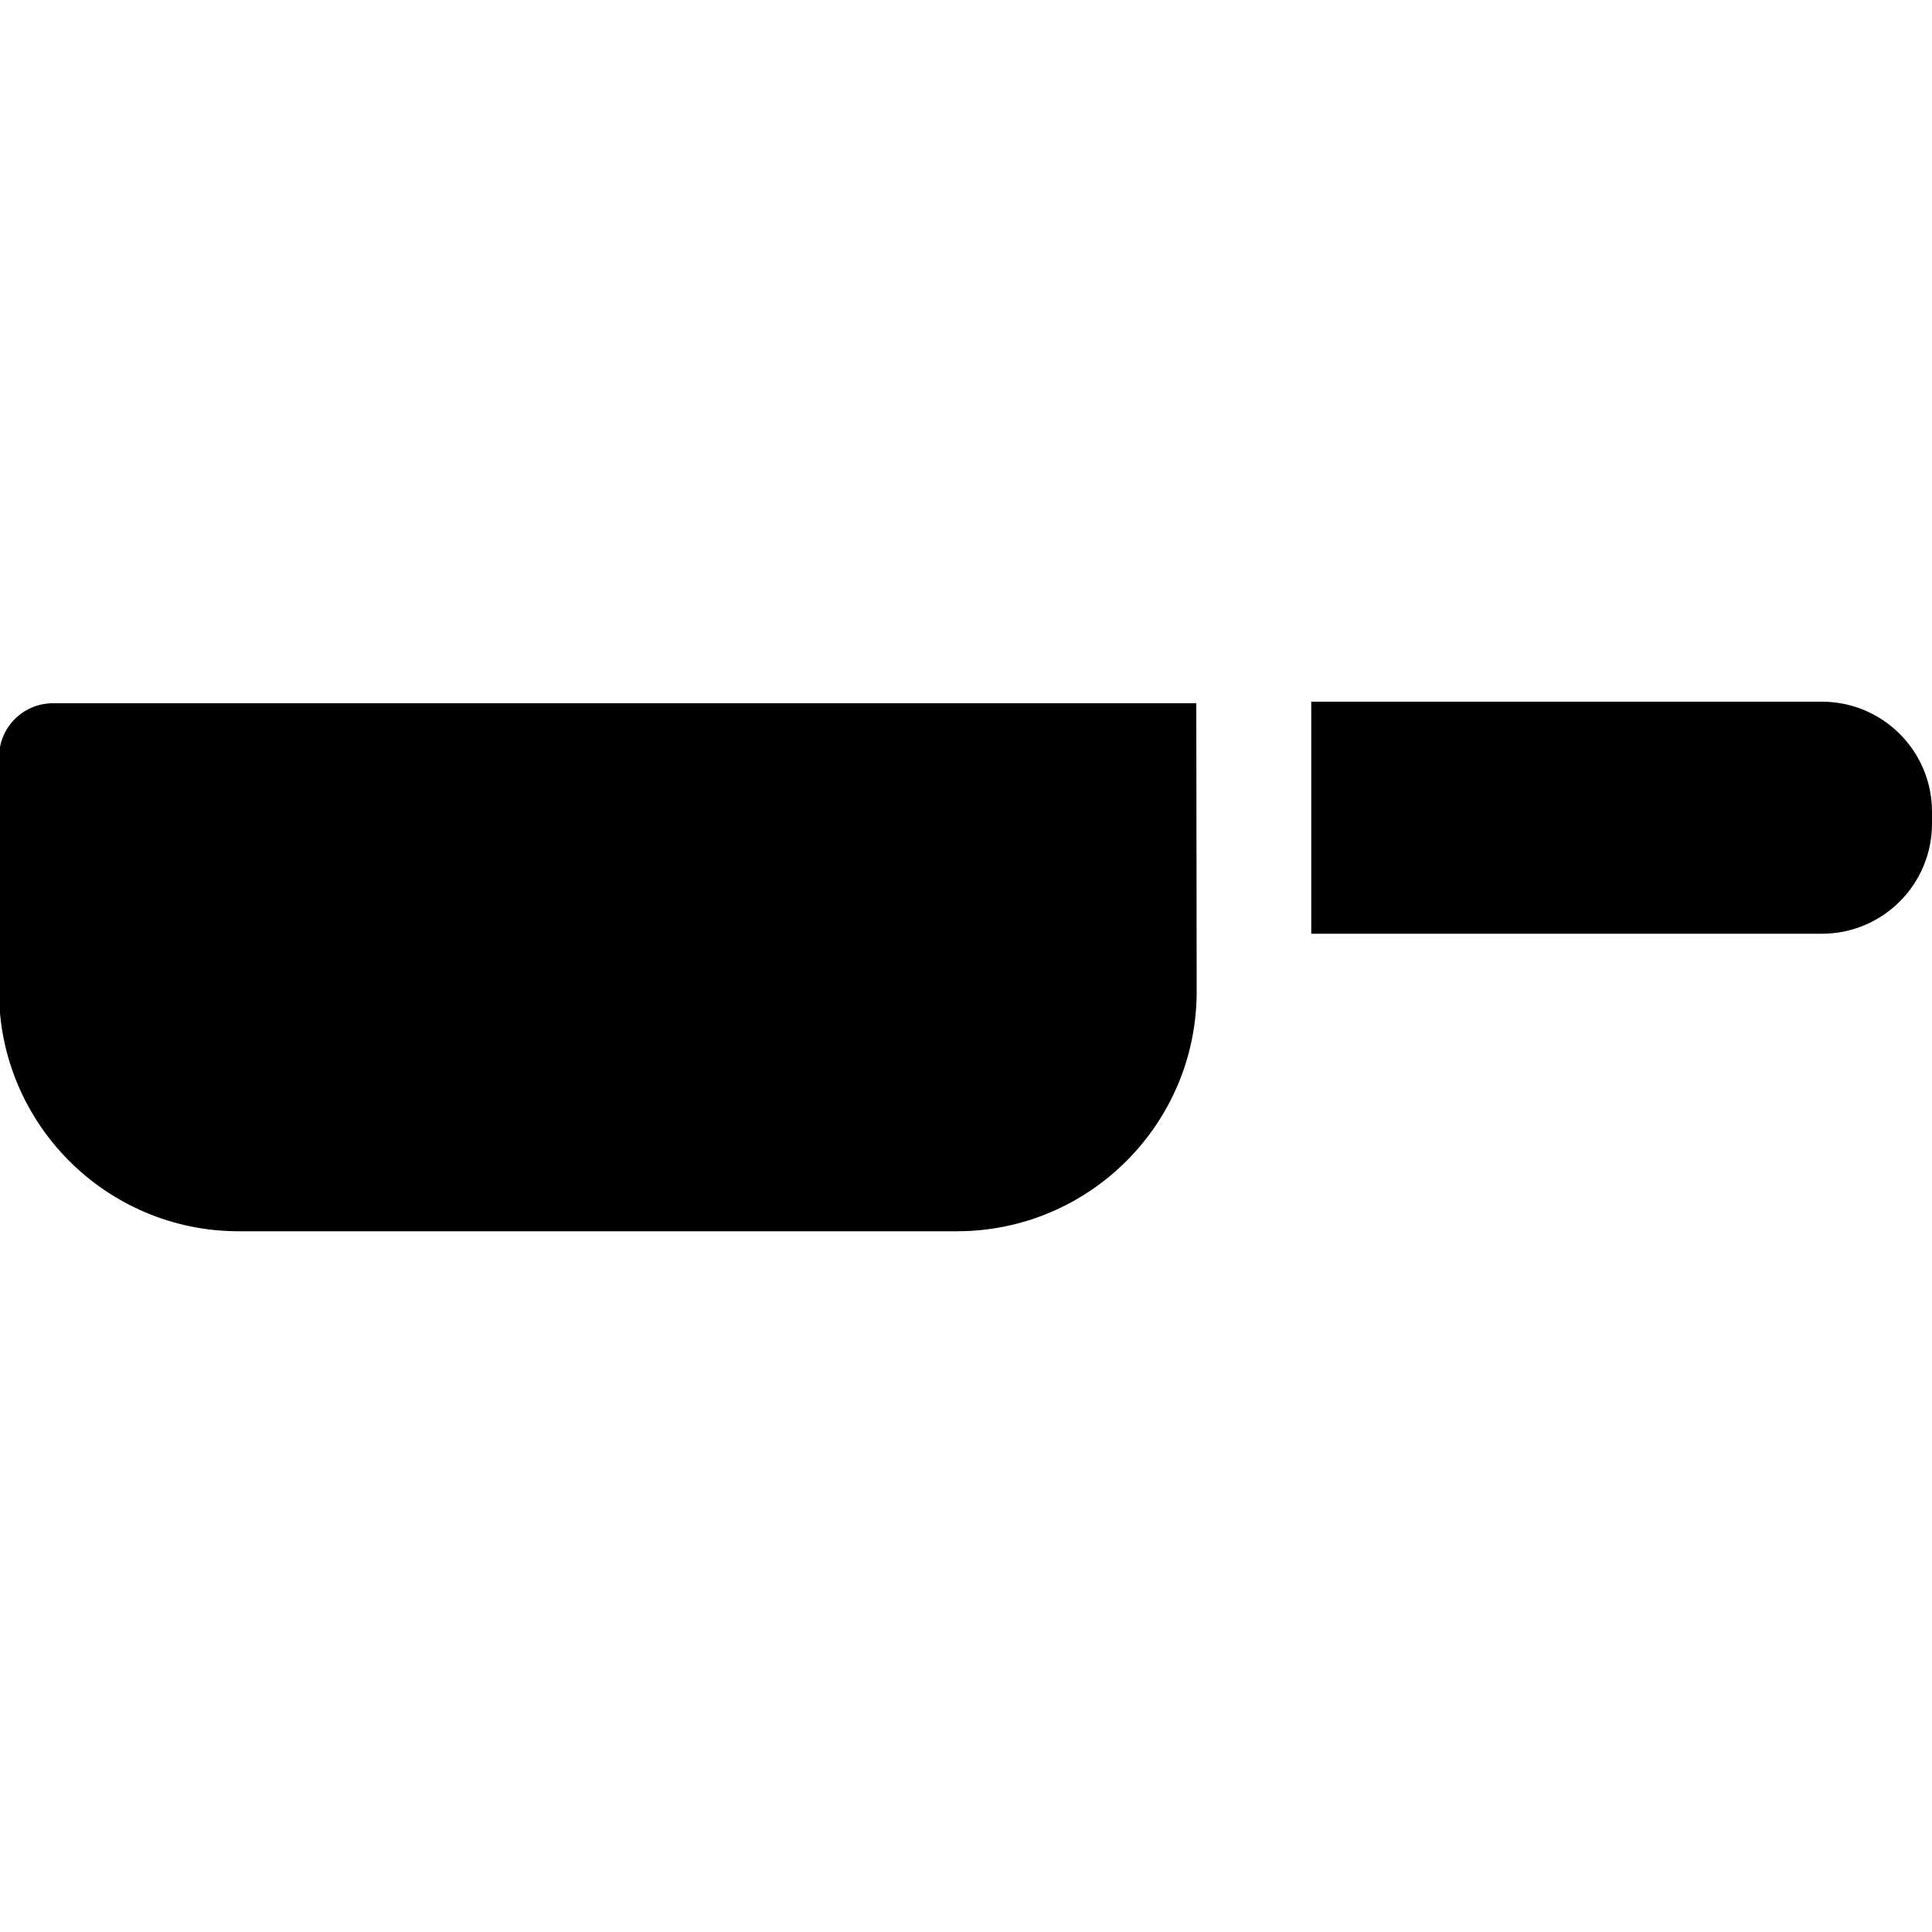 <?xml version="1.0" encoding="utf-8"?>
<!-- Generator: Adobe Illustrator 25.0.1, SVG Export Plug-In . SVG Version: 6.00 Build 0)  -->
<svg version="1.1" id="Ebene_1" xmlns="http://www.w3.org/2000/svg" xmlns:xlink="http://www.w3.org/1999/xlink" x="0px" y="0px"
	 width="1000px" height="1000px" viewBox="0 0 1000 1000" style="enable-background:new 0 0 1000 1000;" xml:space="preserve">
<g>
	<path id="XMLID_1681_" d="M619.2,364H27.4C12,364-0.5,376.5-0.5,391.9v121.3c0,68.4,55.5,124.1,124.1,124.1h371.7
		c68.4,0,124.1-55.5,124.1-124.1L619.2,364L619.2,364z"/>
	<path id="XMLID_1679_" d="M943,363.2H678.7v120.1H943c31.5,0,57-25.5,57-57v-6.1C1000,388.7,974.5,363.2,943,363.2z"/>
</g>
</svg>
